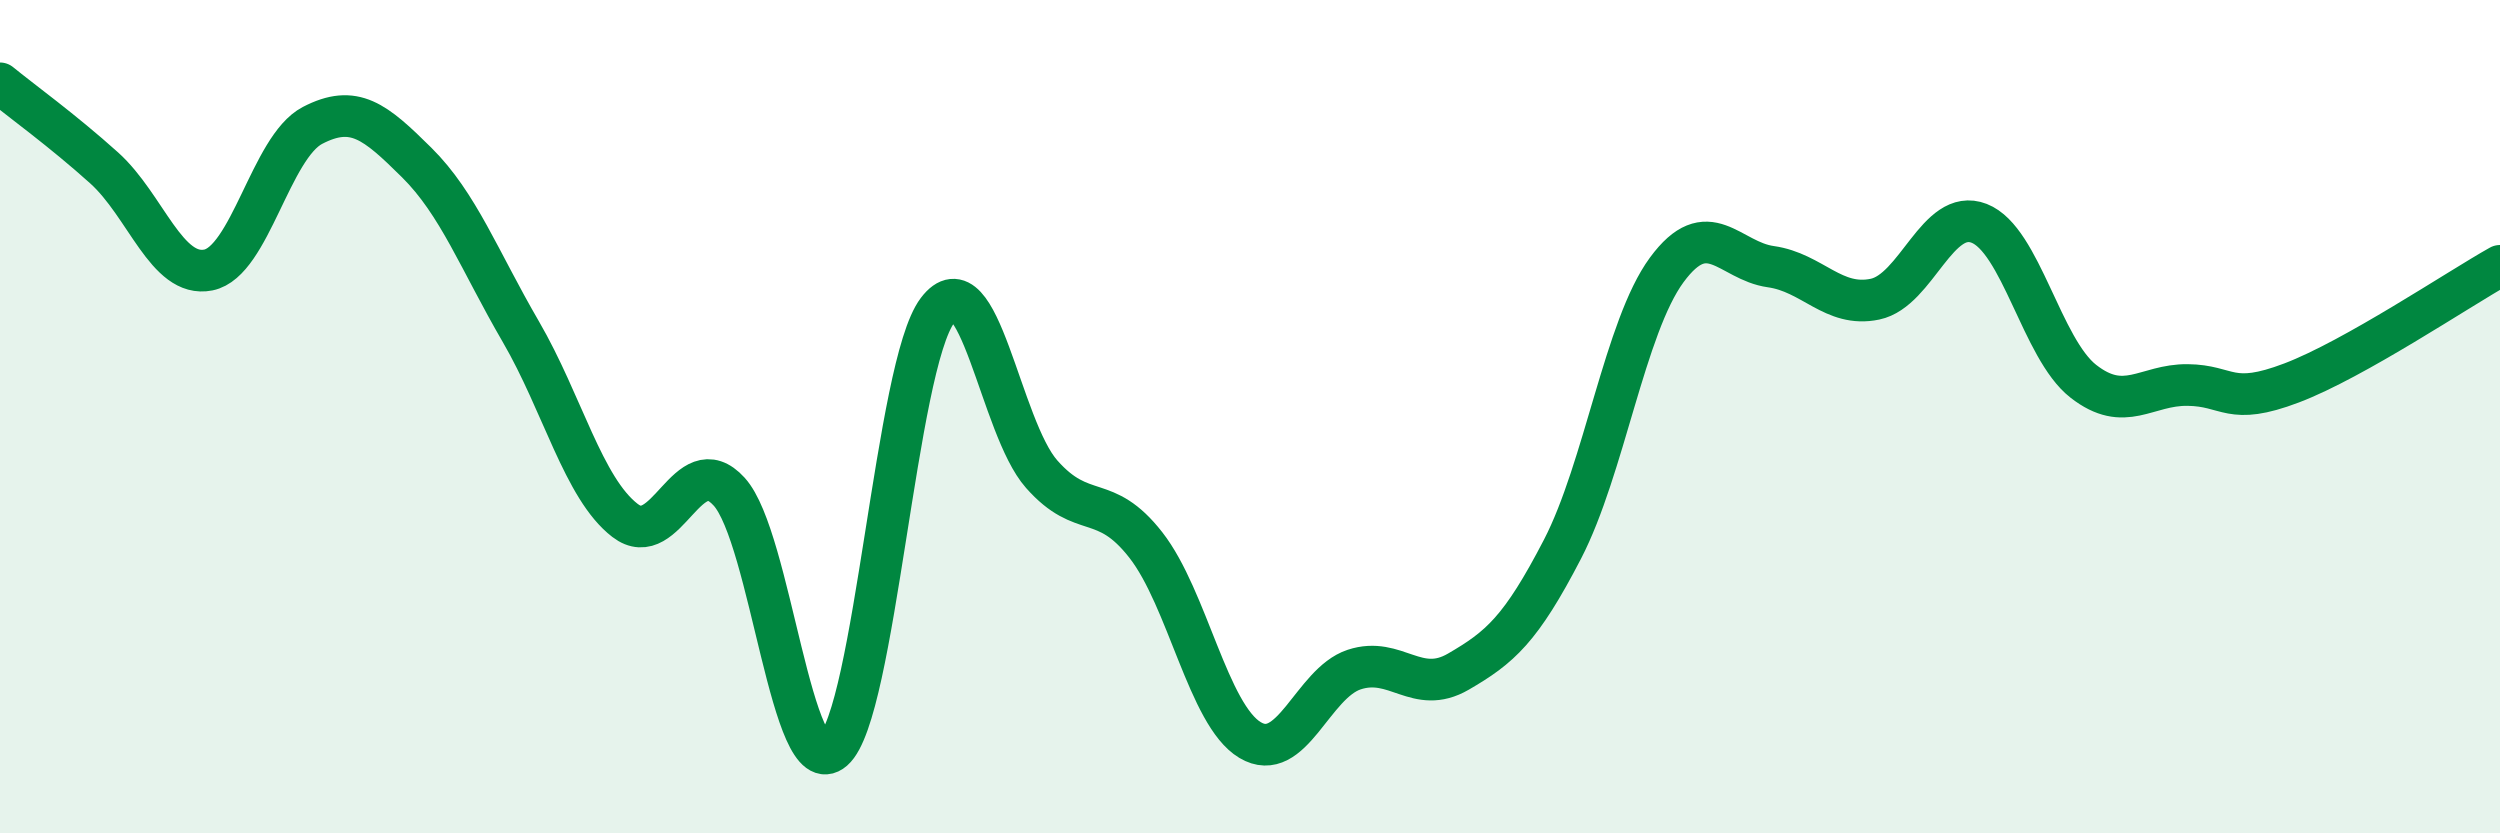 
    <svg width="60" height="20" viewBox="0 0 60 20" xmlns="http://www.w3.org/2000/svg">
      <path
        d="M 0,2 C 0.5,2.41 1.5,3.13 2.5,4.03 C 3.5,4.93 4,6.68 5,6.48 C 6,6.28 6.5,3.53 7.5,3.01 C 8.5,2.49 9,2.91 10,3.9 C 11,4.89 11.5,6.24 12.5,7.96 C 13.5,9.68 14,11.72 15,12.49 C 16,13.26 16.5,10.7 17.5,11.8 C 18.5,12.9 19,18.87 20,18 C 21,17.13 21.5,8.77 22.5,7.45 C 23.5,6.13 24,10.25 25,11.38 C 26,12.51 26.5,11.8 27.5,13.08 C 28.5,14.36 29,17.16 30,17.76 C 31,18.36 31.5,16.4 32.5,16.07 C 33.5,15.74 34,16.7 35,16.12 C 36,15.54 36.5,15.11 37.5,13.18 C 38.5,11.25 39,7.84 40,6.48 C 41,5.12 41.5,6.26 42.5,6.4 C 43.5,6.54 44,7.39 45,7.18 C 46,6.97 46.5,4.97 47.5,5.36 C 48.5,5.75 49,8.37 50,9.15 C 51,9.93 51.5,9.23 52.5,9.24 C 53.5,9.25 53.5,9.76 55,9.19 C 56.5,8.62 59,6.94 60,6.38L60 20L0 20Z"
        fill="#008740"
        opacity="0.1"
        stroke-linecap="round"
        stroke-linejoin="round"
      />
      <path
        d="M 0,2 C 0.5,2.41 1.5,3.13 2.5,4.03 C 3.5,4.93 4,6.68 5,6.48 C 6,6.28 6.5,3.53 7.5,3.01 C 8.5,2.49 9,2.91 10,3.9 C 11,4.89 11.5,6.24 12.5,7.96 C 13.5,9.68 14,11.72 15,12.49 C 16,13.26 16.5,10.7 17.5,11.8 C 18.5,12.9 19,18.87 20,18 C 21,17.13 21.5,8.77 22.5,7.45 C 23.5,6.13 24,10.25 25,11.38 C 26,12.51 26.5,11.8 27.5,13.08 C 28.5,14.36 29,17.16 30,17.76 C 31,18.36 31.5,16.4 32.5,16.07 C 33.5,15.74 34,16.7 35,16.12 C 36,15.54 36.5,15.11 37.5,13.18 C 38.5,11.25 39,7.84 40,6.48 C 41,5.12 41.5,6.26 42.5,6.4 C 43.5,6.54 44,7.39 45,7.18 C 46,6.97 46.5,4.97 47.5,5.36 C 48.5,5.75 49,8.37 50,9.15 C 51,9.93 51.5,9.23 52.5,9.24 C 53.5,9.25 53.5,9.76 55,9.19 C 56.5,8.62 59,6.94 60,6.38"
        stroke="#008740"
        stroke-width="1"
        fill="none"
        stroke-linecap="round"
        stroke-linejoin="round"
      />
    </svg>
  